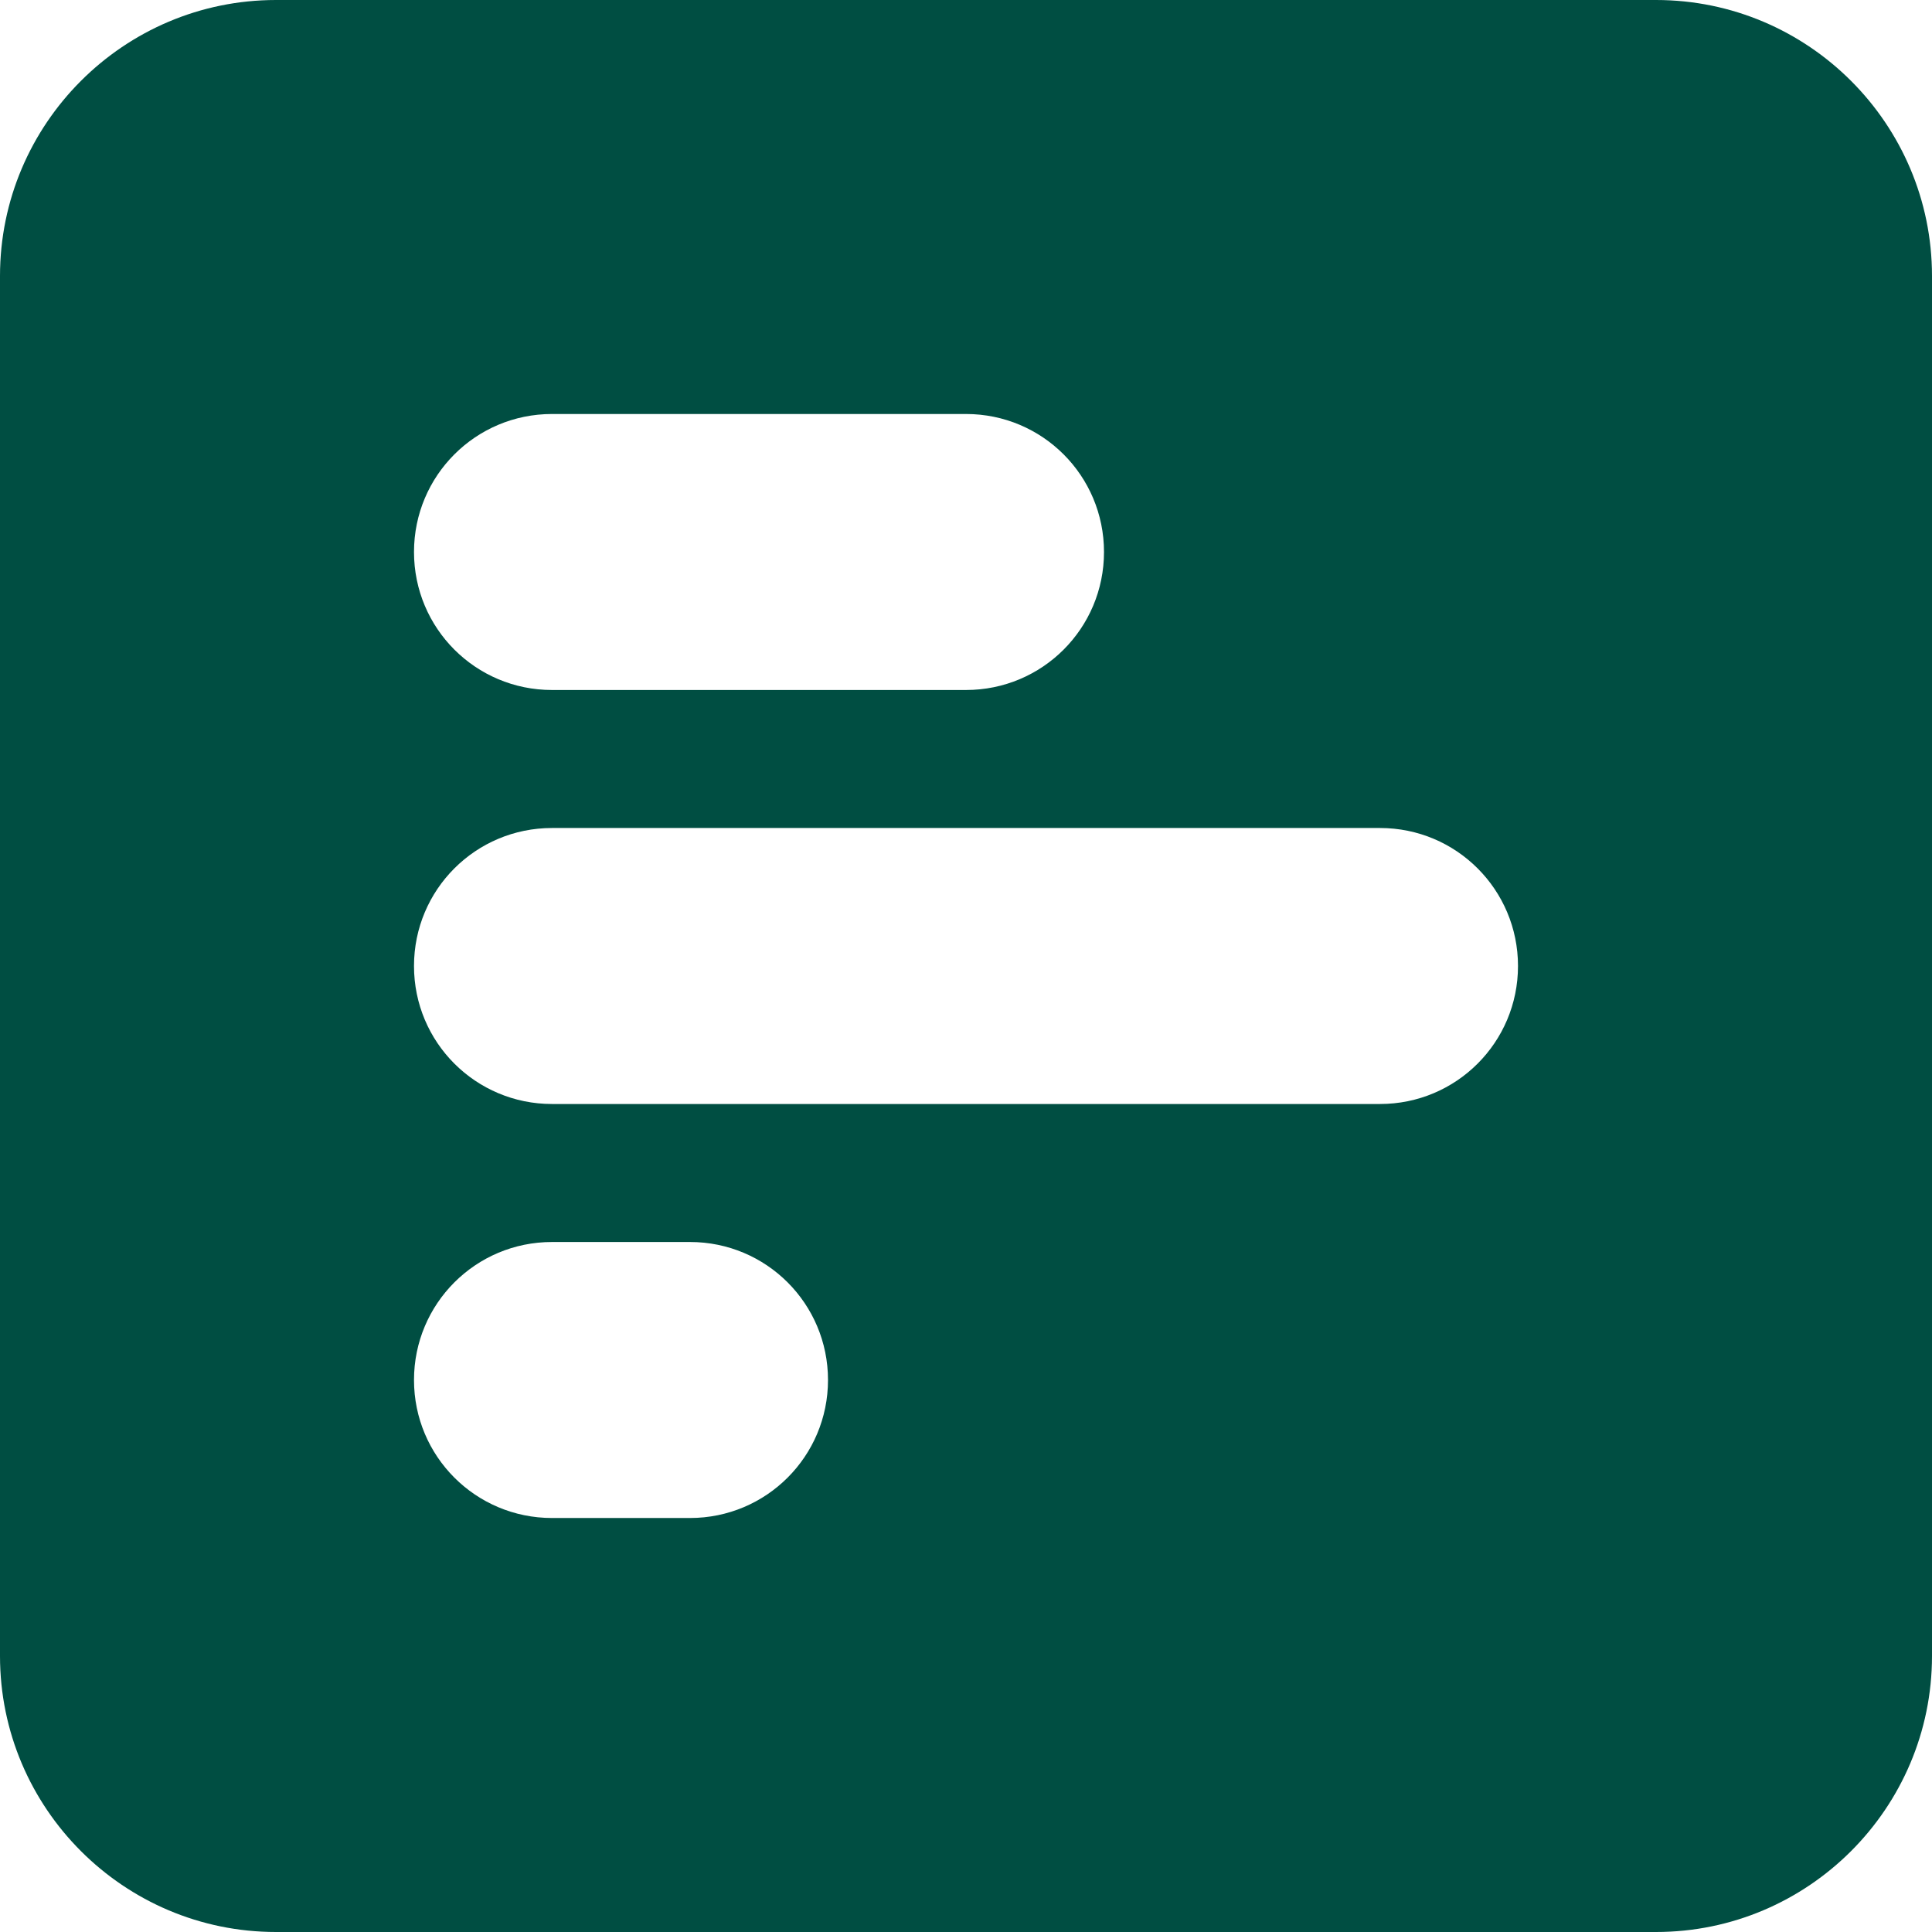<svg width="448" height="448" viewBox="0 0 448 448" fill="none" xmlns="http://www.w3.org/2000/svg">
<path d="M448 64C448 28.7 419.3 0 384 0H64C28.7 0 0 28.7 0 64V384C0 419.3 28.7 448 64 448H384C419.3 448 448 419.3 448 384V64ZM256 128C256 145.7 241.7 160 224 160H128C110.3 160 96 145.7 96 128C96 110.3 110.3 96 128 96H224C241.7 96 256 110.3 256 128ZM320 192C337.7 192 352 206.3 352 224C352 241.7 337.7 256 320 256H128C110.3 256 96 241.7 96 224C96 206.3 110.3 192 128 192H320ZM192 320C192 337.7 177.7 352 160 352H128C110.3 352 96 337.7 96 320C96 302.3 110.3 288 128 288H160C177.7 288 192 302.3 192 320Z" fill="#004E42"/>
</svg>
